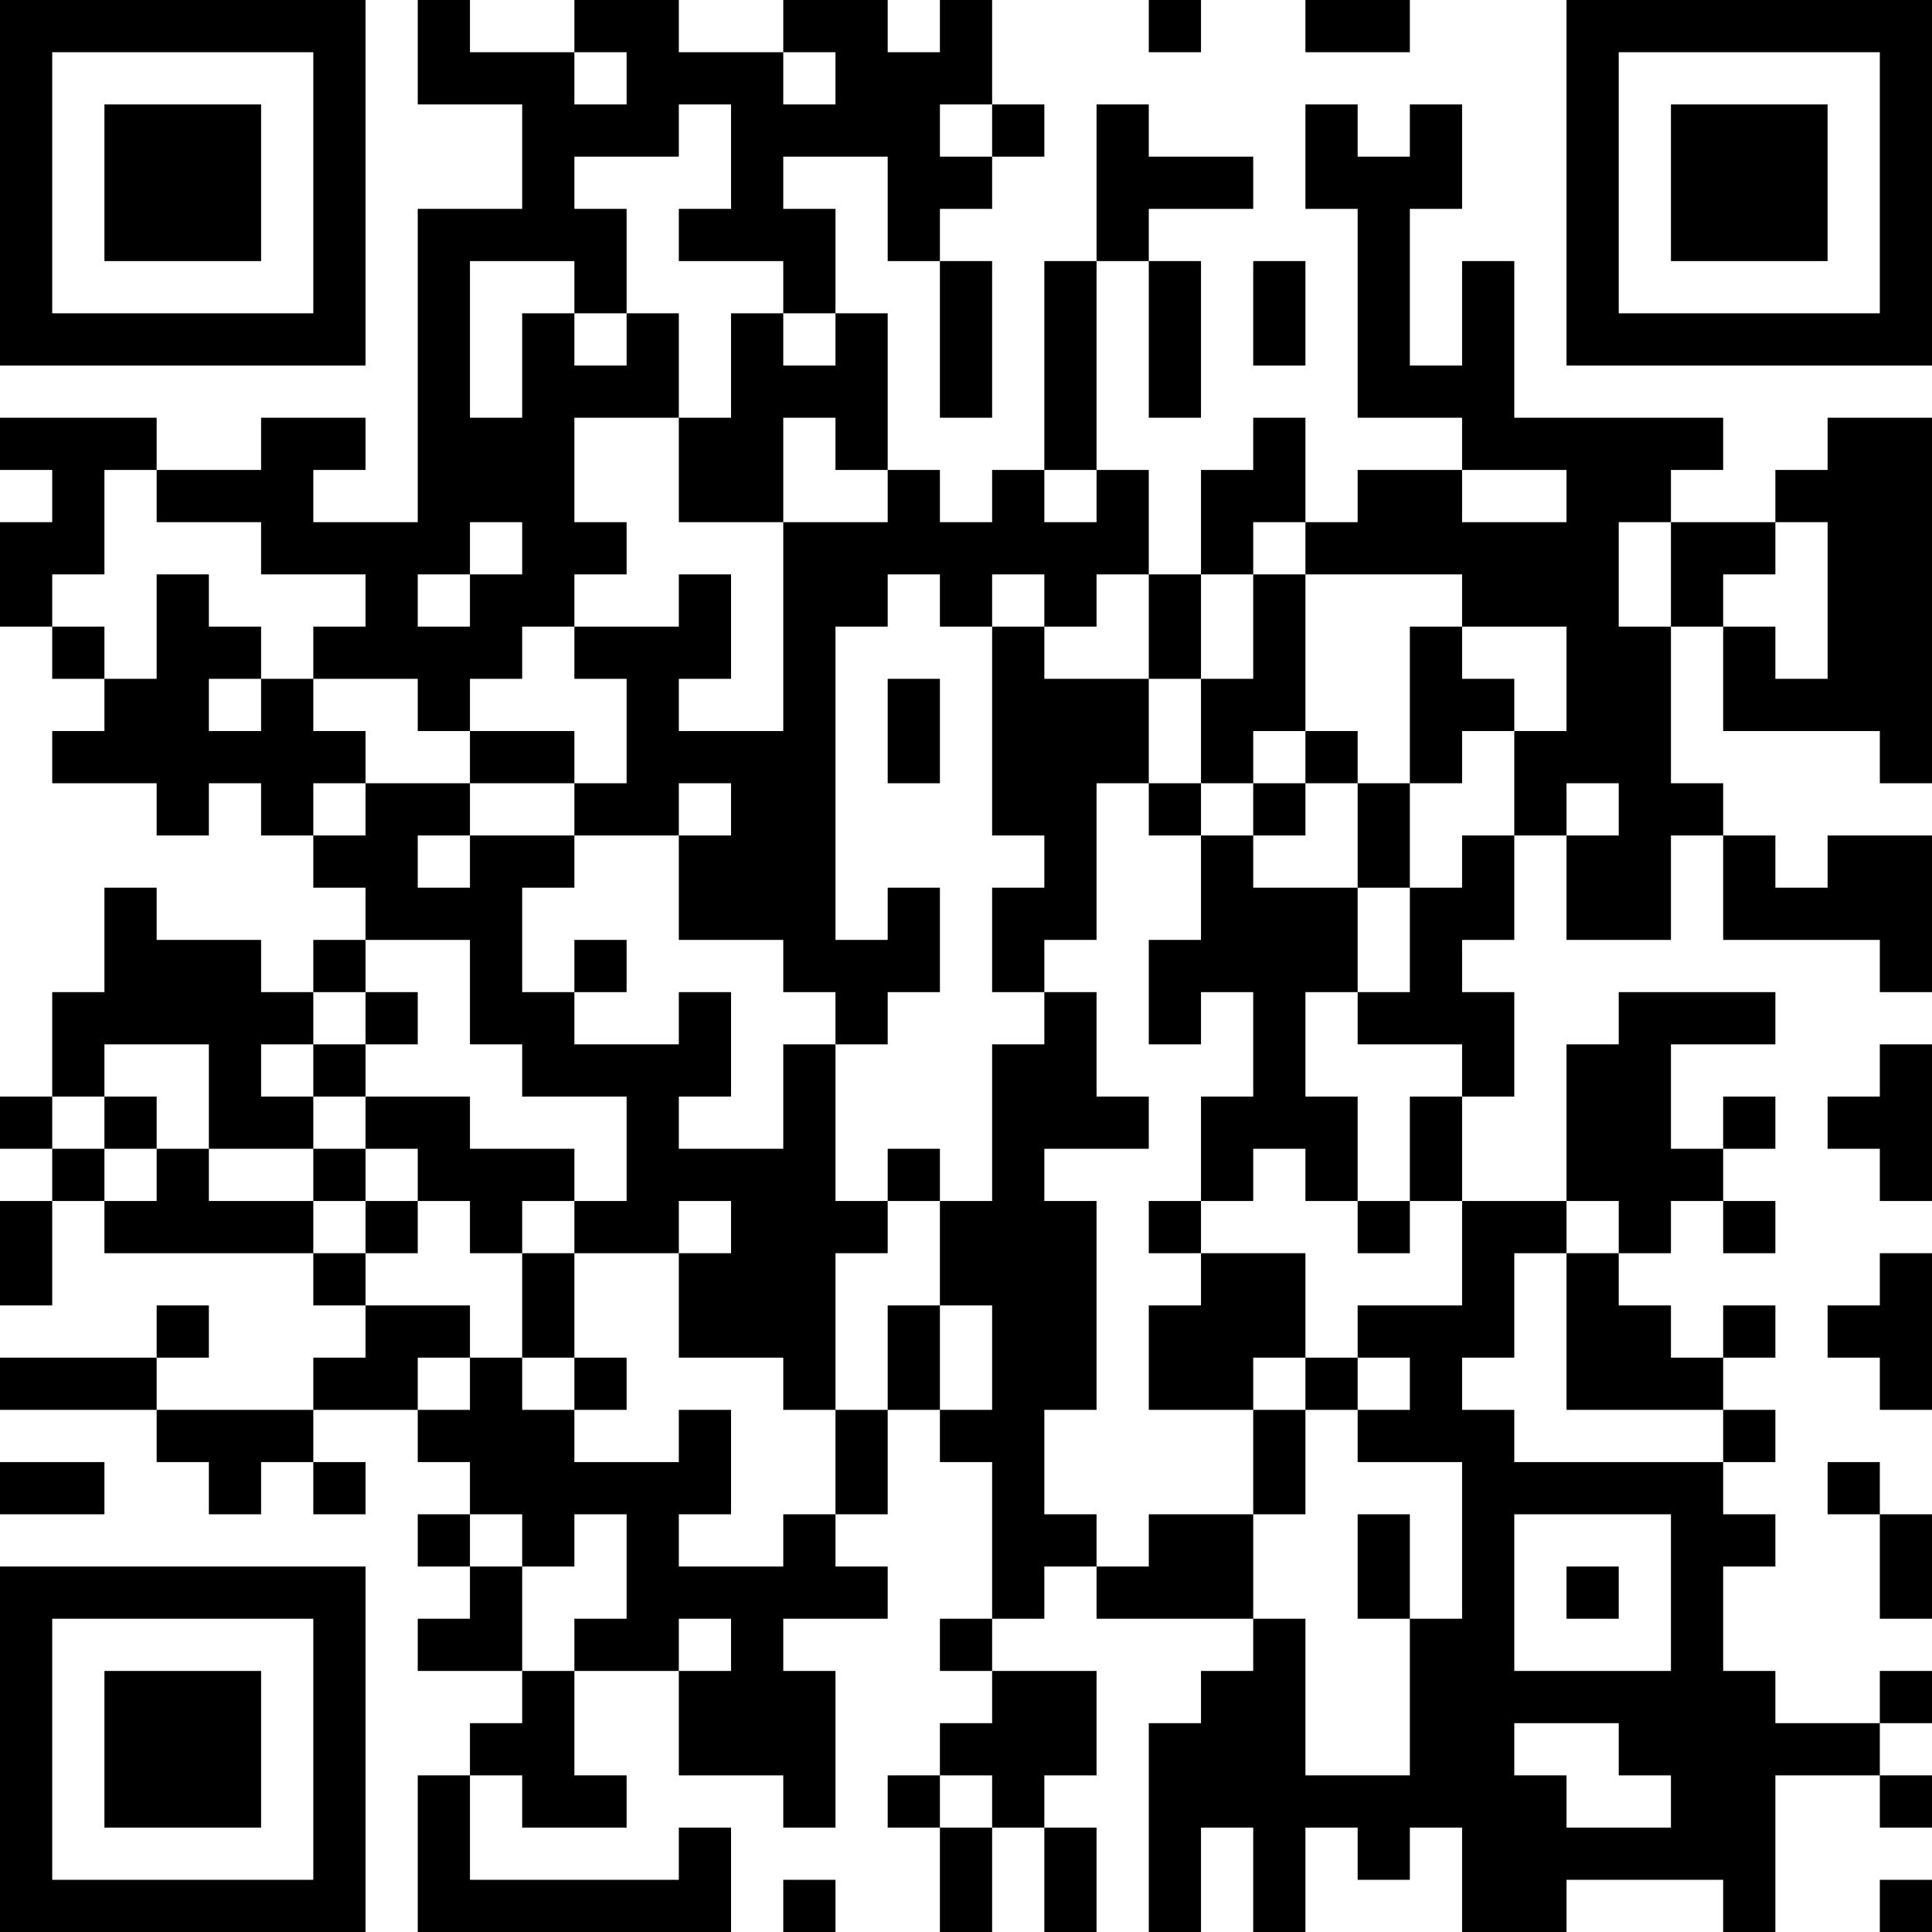 <?xml version="1.0" encoding="UTF-8"?>
<svg xmlns="http://www.w3.org/2000/svg" version="1.1" width="400" height="400" viewBox="0 0 400 400"><rect x="0" y="0" width="400" height="400" fill="#ffffff"/><g transform="scale(10.811)"><g transform="translate(0,0)"><path fill-rule="evenodd" d="M8 0L8 2L10 2L10 4L8 4L8 10L6 10L6 9L7 9L7 8L5 8L5 9L3 9L3 8L0 8L0 9L1 9L1 10L0 10L0 12L1 12L1 13L2 13L2 14L1 14L1 15L3 15L3 16L4 16L4 15L5 15L5 16L6 16L6 17L7 17L7 18L6 18L6 19L5 19L5 18L3 18L3 17L2 17L2 19L1 19L1 21L0 21L0 22L1 22L1 23L0 23L0 25L1 25L1 23L2 23L2 24L6 24L6 25L7 25L7 26L6 26L6 27L3 27L3 26L4 26L4 25L3 25L3 26L0 26L0 27L3 27L3 28L4 28L4 29L5 29L5 28L6 28L6 29L7 29L7 28L6 28L6 27L8 27L8 28L9 28L9 29L8 29L8 30L9 30L9 31L8 31L8 32L10 32L10 33L9 33L9 34L8 34L8 37L14 37L14 35L13 35L13 36L9 36L9 34L10 34L10 35L12 35L12 34L11 34L11 32L13 32L13 34L15 34L15 35L16 35L16 32L15 32L15 31L17 31L17 30L16 30L16 29L17 29L17 27L18 27L18 28L19 28L19 31L18 31L18 32L19 32L19 33L18 33L18 34L17 34L17 35L18 35L18 37L19 37L19 35L20 35L20 37L21 37L21 35L20 35L20 34L21 34L21 32L19 32L19 31L20 31L20 30L21 30L21 31L24 31L24 32L23 32L23 33L22 33L22 37L23 37L23 35L24 35L24 37L25 37L25 35L26 35L26 36L27 36L27 35L28 35L28 37L30 37L30 36L33 36L33 37L34 37L34 34L36 34L36 35L37 35L37 34L36 34L36 33L37 33L37 32L36 32L36 33L34 33L34 32L33 32L33 30L34 30L34 29L33 29L33 28L34 28L34 27L33 27L33 26L34 26L34 25L33 25L33 26L32 26L32 25L31 25L31 24L32 24L32 23L33 23L33 24L34 24L34 23L33 23L33 22L34 22L34 21L33 21L33 22L32 22L32 20L34 20L34 19L31 19L31 20L30 20L30 23L28 23L28 21L29 21L29 19L28 19L28 18L29 18L29 16L30 16L30 18L32 18L32 16L33 16L33 18L36 18L36 19L37 19L37 16L35 16L35 17L34 17L34 16L33 16L33 15L32 15L32 12L33 12L33 14L36 14L36 15L37 15L37 8L35 8L35 9L34 9L34 10L32 10L32 9L33 9L33 8L29 8L29 5L28 5L28 7L27 7L27 4L28 4L28 2L27 2L27 3L26 3L26 2L25 2L25 4L26 4L26 8L28 8L28 9L26 9L26 10L25 10L25 8L24 8L24 9L23 9L23 11L22 11L22 9L21 9L21 5L22 5L22 8L23 8L23 5L22 5L22 4L24 4L24 3L22 3L22 2L21 2L21 5L20 5L20 9L19 9L19 10L18 10L18 9L17 9L17 6L16 6L16 4L15 4L15 3L17 3L17 5L18 5L18 8L19 8L19 5L18 5L18 4L19 4L19 3L20 3L20 2L19 2L19 0L18 0L18 1L17 1L17 0L15 0L15 1L13 1L13 0L11 0L11 1L9 1L9 0ZM22 0L22 1L23 1L23 0ZM25 0L25 1L27 1L27 0ZM11 1L11 2L12 2L12 1ZM15 1L15 2L16 2L16 1ZM13 2L13 3L11 3L11 4L12 4L12 6L11 6L11 5L9 5L9 8L10 8L10 6L11 6L11 7L12 7L12 6L13 6L13 8L11 8L11 10L12 10L12 11L11 11L11 12L10 12L10 13L9 13L9 14L8 14L8 13L6 13L6 12L7 12L7 11L5 11L5 10L3 10L3 9L2 9L2 11L1 11L1 12L2 12L2 13L3 13L3 11L4 11L4 12L5 12L5 13L4 13L4 14L5 14L5 13L6 13L6 14L7 14L7 15L6 15L6 16L7 16L7 15L9 15L9 16L8 16L8 17L9 17L9 16L11 16L11 17L10 17L10 19L11 19L11 20L13 20L13 19L14 19L14 21L13 21L13 22L15 22L15 20L16 20L16 23L17 23L17 24L16 24L16 27L15 27L15 26L13 26L13 24L14 24L14 23L13 23L13 24L11 24L11 23L12 23L12 21L10 21L10 20L9 20L9 18L7 18L7 19L6 19L6 20L5 20L5 21L6 21L6 22L4 22L4 20L2 20L2 21L1 21L1 22L2 22L2 23L3 23L3 22L4 22L4 23L6 23L6 24L7 24L7 25L9 25L9 26L8 26L8 27L9 27L9 26L10 26L10 27L11 27L11 28L13 28L13 27L14 27L14 29L13 29L13 30L15 30L15 29L16 29L16 27L17 27L17 25L18 25L18 27L19 27L19 25L18 25L18 23L19 23L19 20L20 20L20 19L21 19L21 21L22 21L22 22L20 22L20 23L21 23L21 27L20 27L20 29L21 29L21 30L22 30L22 29L24 29L24 31L25 31L25 34L27 34L27 31L28 31L28 28L26 28L26 27L27 27L27 26L26 26L26 25L28 25L28 23L27 23L27 21L28 21L28 20L26 20L26 19L27 19L27 17L28 17L28 16L29 16L29 14L30 14L30 12L28 12L28 11L25 11L25 10L24 10L24 11L23 11L23 13L22 13L22 11L21 11L21 12L20 12L20 11L19 11L19 12L18 12L18 11L17 11L17 12L16 12L16 18L17 18L17 17L18 17L18 19L17 19L17 20L16 20L16 19L15 19L15 18L13 18L13 16L14 16L14 15L13 15L13 16L11 16L11 15L12 15L12 13L11 13L11 12L13 12L13 11L14 11L14 13L13 13L13 14L15 14L15 10L17 10L17 9L16 9L16 8L15 8L15 10L13 10L13 8L14 8L14 6L15 6L15 7L16 7L16 6L15 6L15 5L13 5L13 4L14 4L14 2ZM18 2L18 3L19 3L19 2ZM24 5L24 7L25 7L25 5ZM20 9L20 10L21 10L21 9ZM28 9L28 10L30 10L30 9ZM9 10L9 11L8 11L8 12L9 12L9 11L10 11L10 10ZM31 10L31 12L32 12L32 10ZM34 10L34 11L33 11L33 12L34 12L34 13L35 13L35 10ZM24 11L24 13L23 13L23 15L22 15L22 13L20 13L20 12L19 12L19 16L20 16L20 17L19 17L19 19L20 19L20 18L21 18L21 15L22 15L22 16L23 16L23 18L22 18L22 20L23 20L23 19L24 19L24 21L23 21L23 23L22 23L22 24L23 24L23 25L22 25L22 27L24 27L24 29L25 29L25 27L26 27L26 26L25 26L25 24L23 24L23 23L24 23L24 22L25 22L25 23L26 23L26 24L27 24L27 23L26 23L26 21L25 21L25 19L26 19L26 17L27 17L27 15L28 15L28 14L29 14L29 13L28 13L28 12L27 12L27 15L26 15L26 14L25 14L25 11ZM17 13L17 15L18 15L18 13ZM9 14L9 15L11 15L11 14ZM24 14L24 15L23 15L23 16L24 16L24 17L26 17L26 15L25 15L25 14ZM24 15L24 16L25 16L25 15ZM30 15L30 16L31 16L31 15ZM11 18L11 19L12 19L12 18ZM7 19L7 20L6 20L6 21L7 21L7 22L6 22L6 23L7 23L7 24L8 24L8 23L9 23L9 24L10 24L10 26L11 26L11 27L12 27L12 26L11 26L11 24L10 24L10 23L11 23L11 22L9 22L9 21L7 21L7 20L8 20L8 19ZM36 20L36 21L35 21L35 22L36 22L36 23L37 23L37 20ZM2 21L2 22L3 22L3 21ZM7 22L7 23L8 23L8 22ZM17 22L17 23L18 23L18 22ZM30 23L30 24L29 24L29 26L28 26L28 27L29 27L29 28L33 28L33 27L30 27L30 24L31 24L31 23ZM36 24L36 25L35 25L35 26L36 26L36 27L37 27L37 24ZM24 26L24 27L25 27L25 26ZM0 28L0 29L2 29L2 28ZM35 28L35 29L36 29L36 31L37 31L37 29L36 29L36 28ZM9 29L9 30L10 30L10 32L11 32L11 31L12 31L12 29L11 29L11 30L10 30L10 29ZM26 29L26 31L27 31L27 29ZM29 29L29 32L32 32L32 29ZM30 30L30 31L31 31L31 30ZM13 31L13 32L14 32L14 31ZM29 33L29 34L30 34L30 35L32 35L32 34L31 34L31 33ZM18 34L18 35L19 35L19 34ZM15 36L15 37L16 37L16 36ZM36 36L36 37L37 37L37 36ZM0 0L0 7L7 7L7 0ZM1 1L1 6L6 6L6 1ZM2 2L2 5L5 5L5 2ZM30 0L30 7L37 7L37 0ZM31 1L31 6L36 6L36 1ZM32 2L32 5L35 5L35 2ZM0 30L0 37L7 37L7 30ZM1 31L1 36L6 36L6 31ZM2 32L2 35L5 35L5 32Z" fill="#000000"/></g></g></svg>
